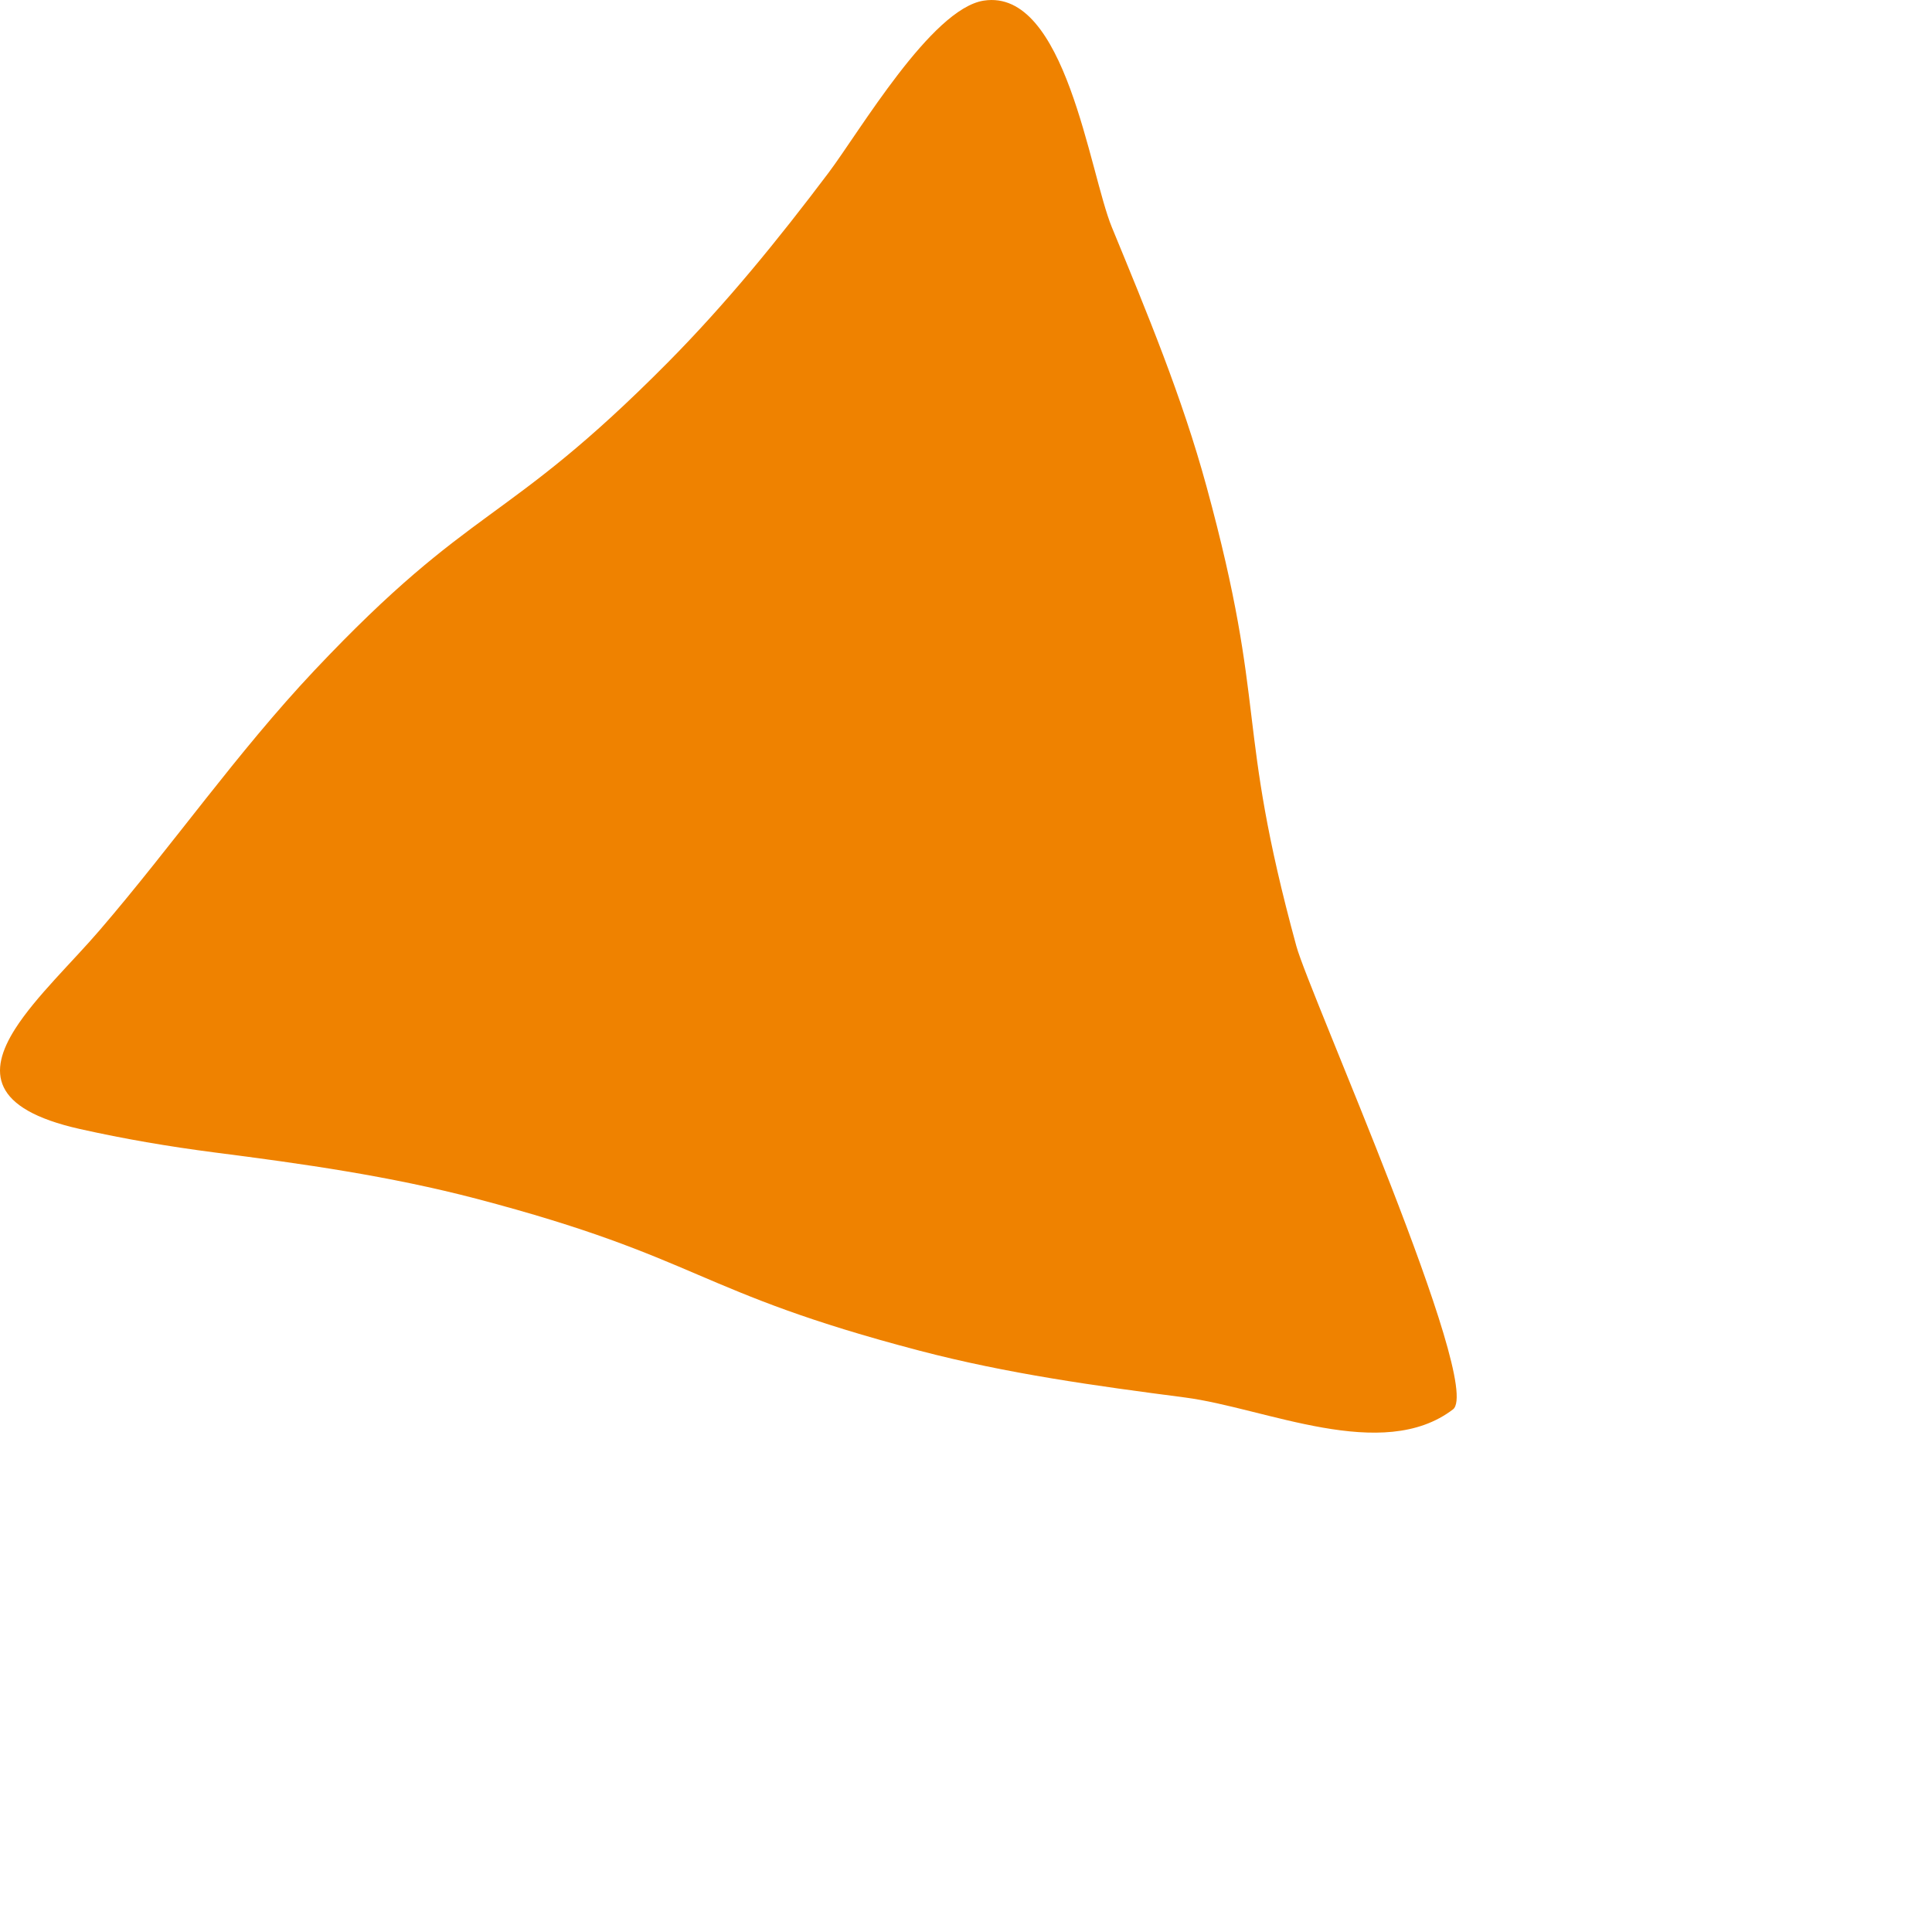 <?xml version="1.0" encoding="UTF-8"?><svg id="_レイヤー_2" xmlns="http://www.w3.org/2000/svg" viewBox="0 0 122 122"><defs><style>.cls-1{fill:none;}.cls-2{fill:#ef8200;}</style></defs><g id="contents"><g><path class="cls-2" d="m.95,64.98c-1.69,2.67-1.57,5.04,4.08,6.31,2.81.63,5.63,1.11,8.49,1.48,5.62.72,11.08,1.49,16.58,2.93,14.26,3.75,13.7,5.85,27.96,9.59,5.57,1.46,11.11,2.22,16.79,2.96,5.08.67,12.44,4.15,16.9.75,1.98-1.51-9.08-26.28-9.89-29.26-3.88-14.22-1.79-14.79-5.67-29.01-1.55-5.68-3.75-10.96-5.98-16.38-1.42-3.45-2.91-15.11-8.09-14.31-3.3.51-7.83,8.25-9.8,10.87-3.18,4.22-6.44,8.23-10.16,11.99-10.38,10.47-12.19,8.71-22.31,19.44-4.89,5.19-8.91,10.99-13.54,16.38-1.74,2.03-4.07,4.23-5.36,6.26Z"/><rect class="cls-1" y="0" width="122" height="122"/></g></g></svg>